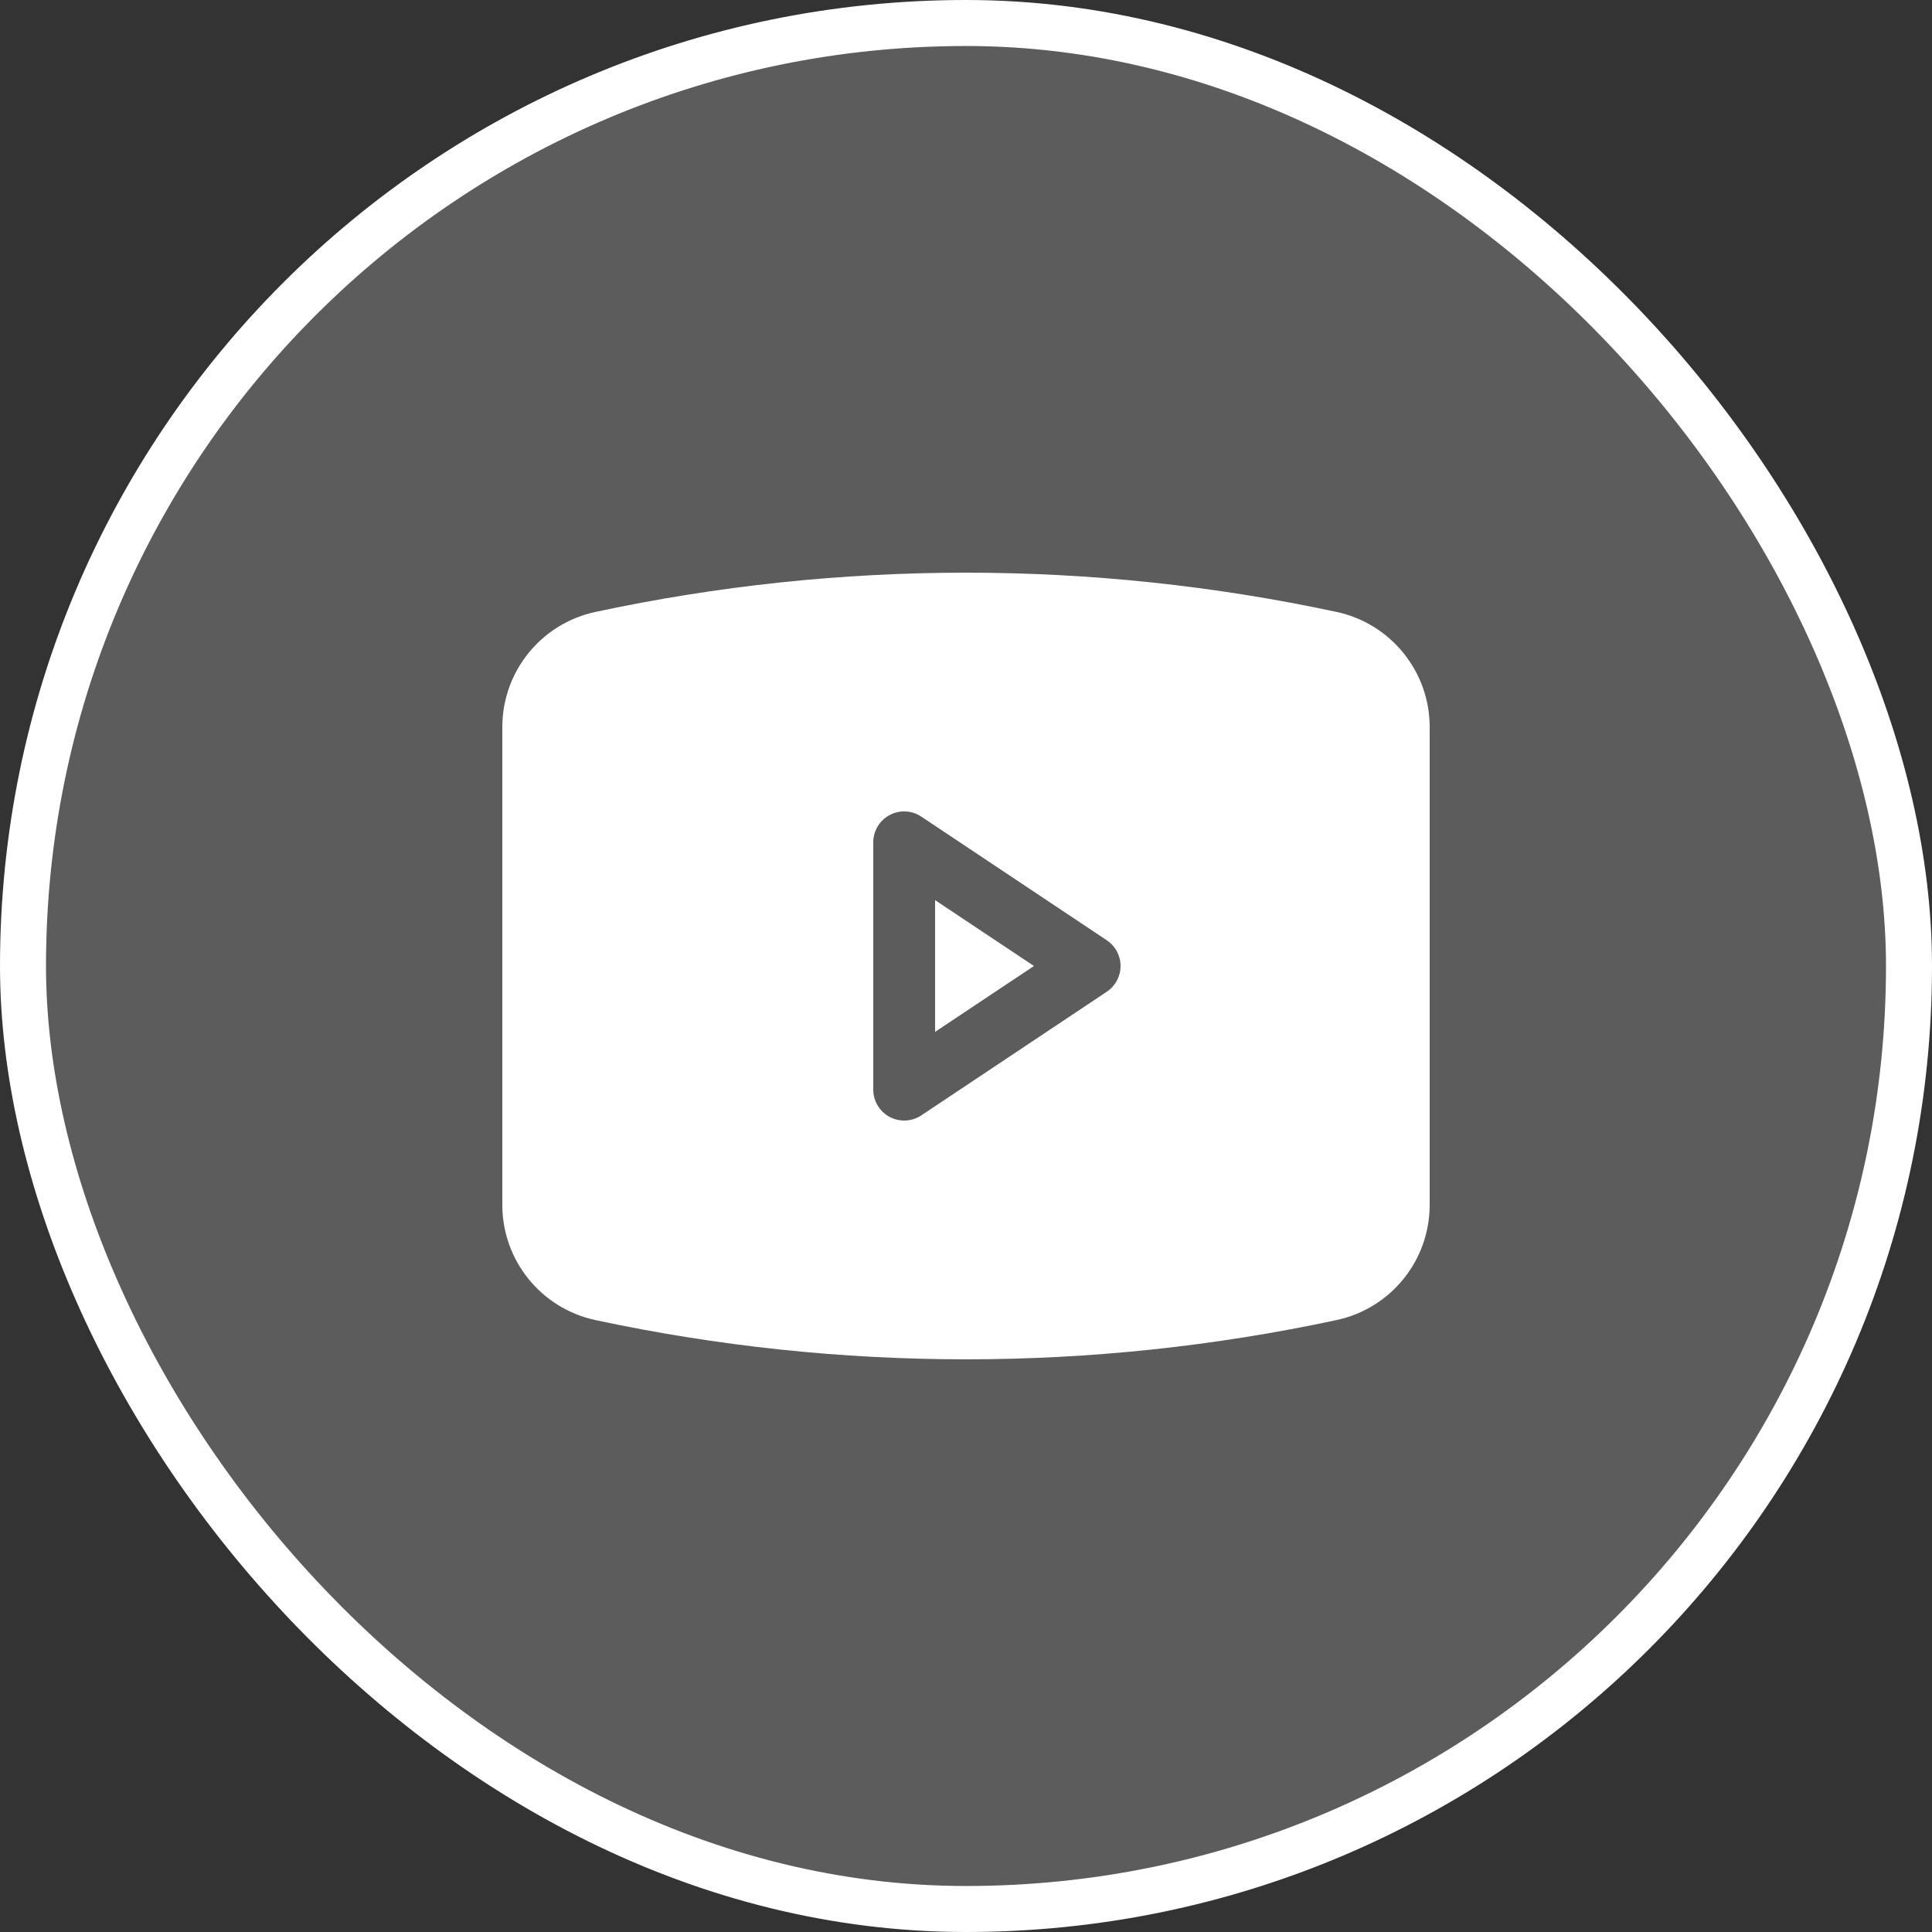 <svg width="42" height="42" viewBox="0 0 42 42" fill="none" xmlns="http://www.w3.org/2000/svg">
<rect x="0" y="0" width="42" height="42" fill="#333333" stroke="none"/>
<rect x="0.5" y="0.5" width="41" height="41" rx="20.5" fill="white" fill-opacity="0.2" stroke="white"/>
<path d="M22.477 21L20.328 22.432V19.568L22.477 21Z" fill="white"/>
<path fill-rule="evenodd" clip-rule="evenodd" d="M12.944 13.303C18.254 12.165 23.745 12.165 29.056 13.303C30.236 13.556 31.08 14.599 31.08 15.807V26.193C31.08 27.401 30.236 28.444 29.056 28.697C23.745 29.835 18.254 29.835 12.944 28.697C11.763 28.444 10.92 27.401 10.92 26.193V15.807C10.92 14.599 11.763 13.556 12.944 13.303ZM20.029 17.753C19.823 17.615 19.557 17.602 19.339 17.719C19.12 17.836 18.984 18.064 18.984 18.312V23.688C18.984 23.936 19.12 24.163 19.339 24.28C19.557 24.397 19.823 24.384 20.029 24.247L24.061 21.559C24.248 21.434 24.36 21.225 24.36 21C24.36 20.775 24.248 20.565 24.061 20.441L20.029 17.753Z" fill="white"/>
</svg>

